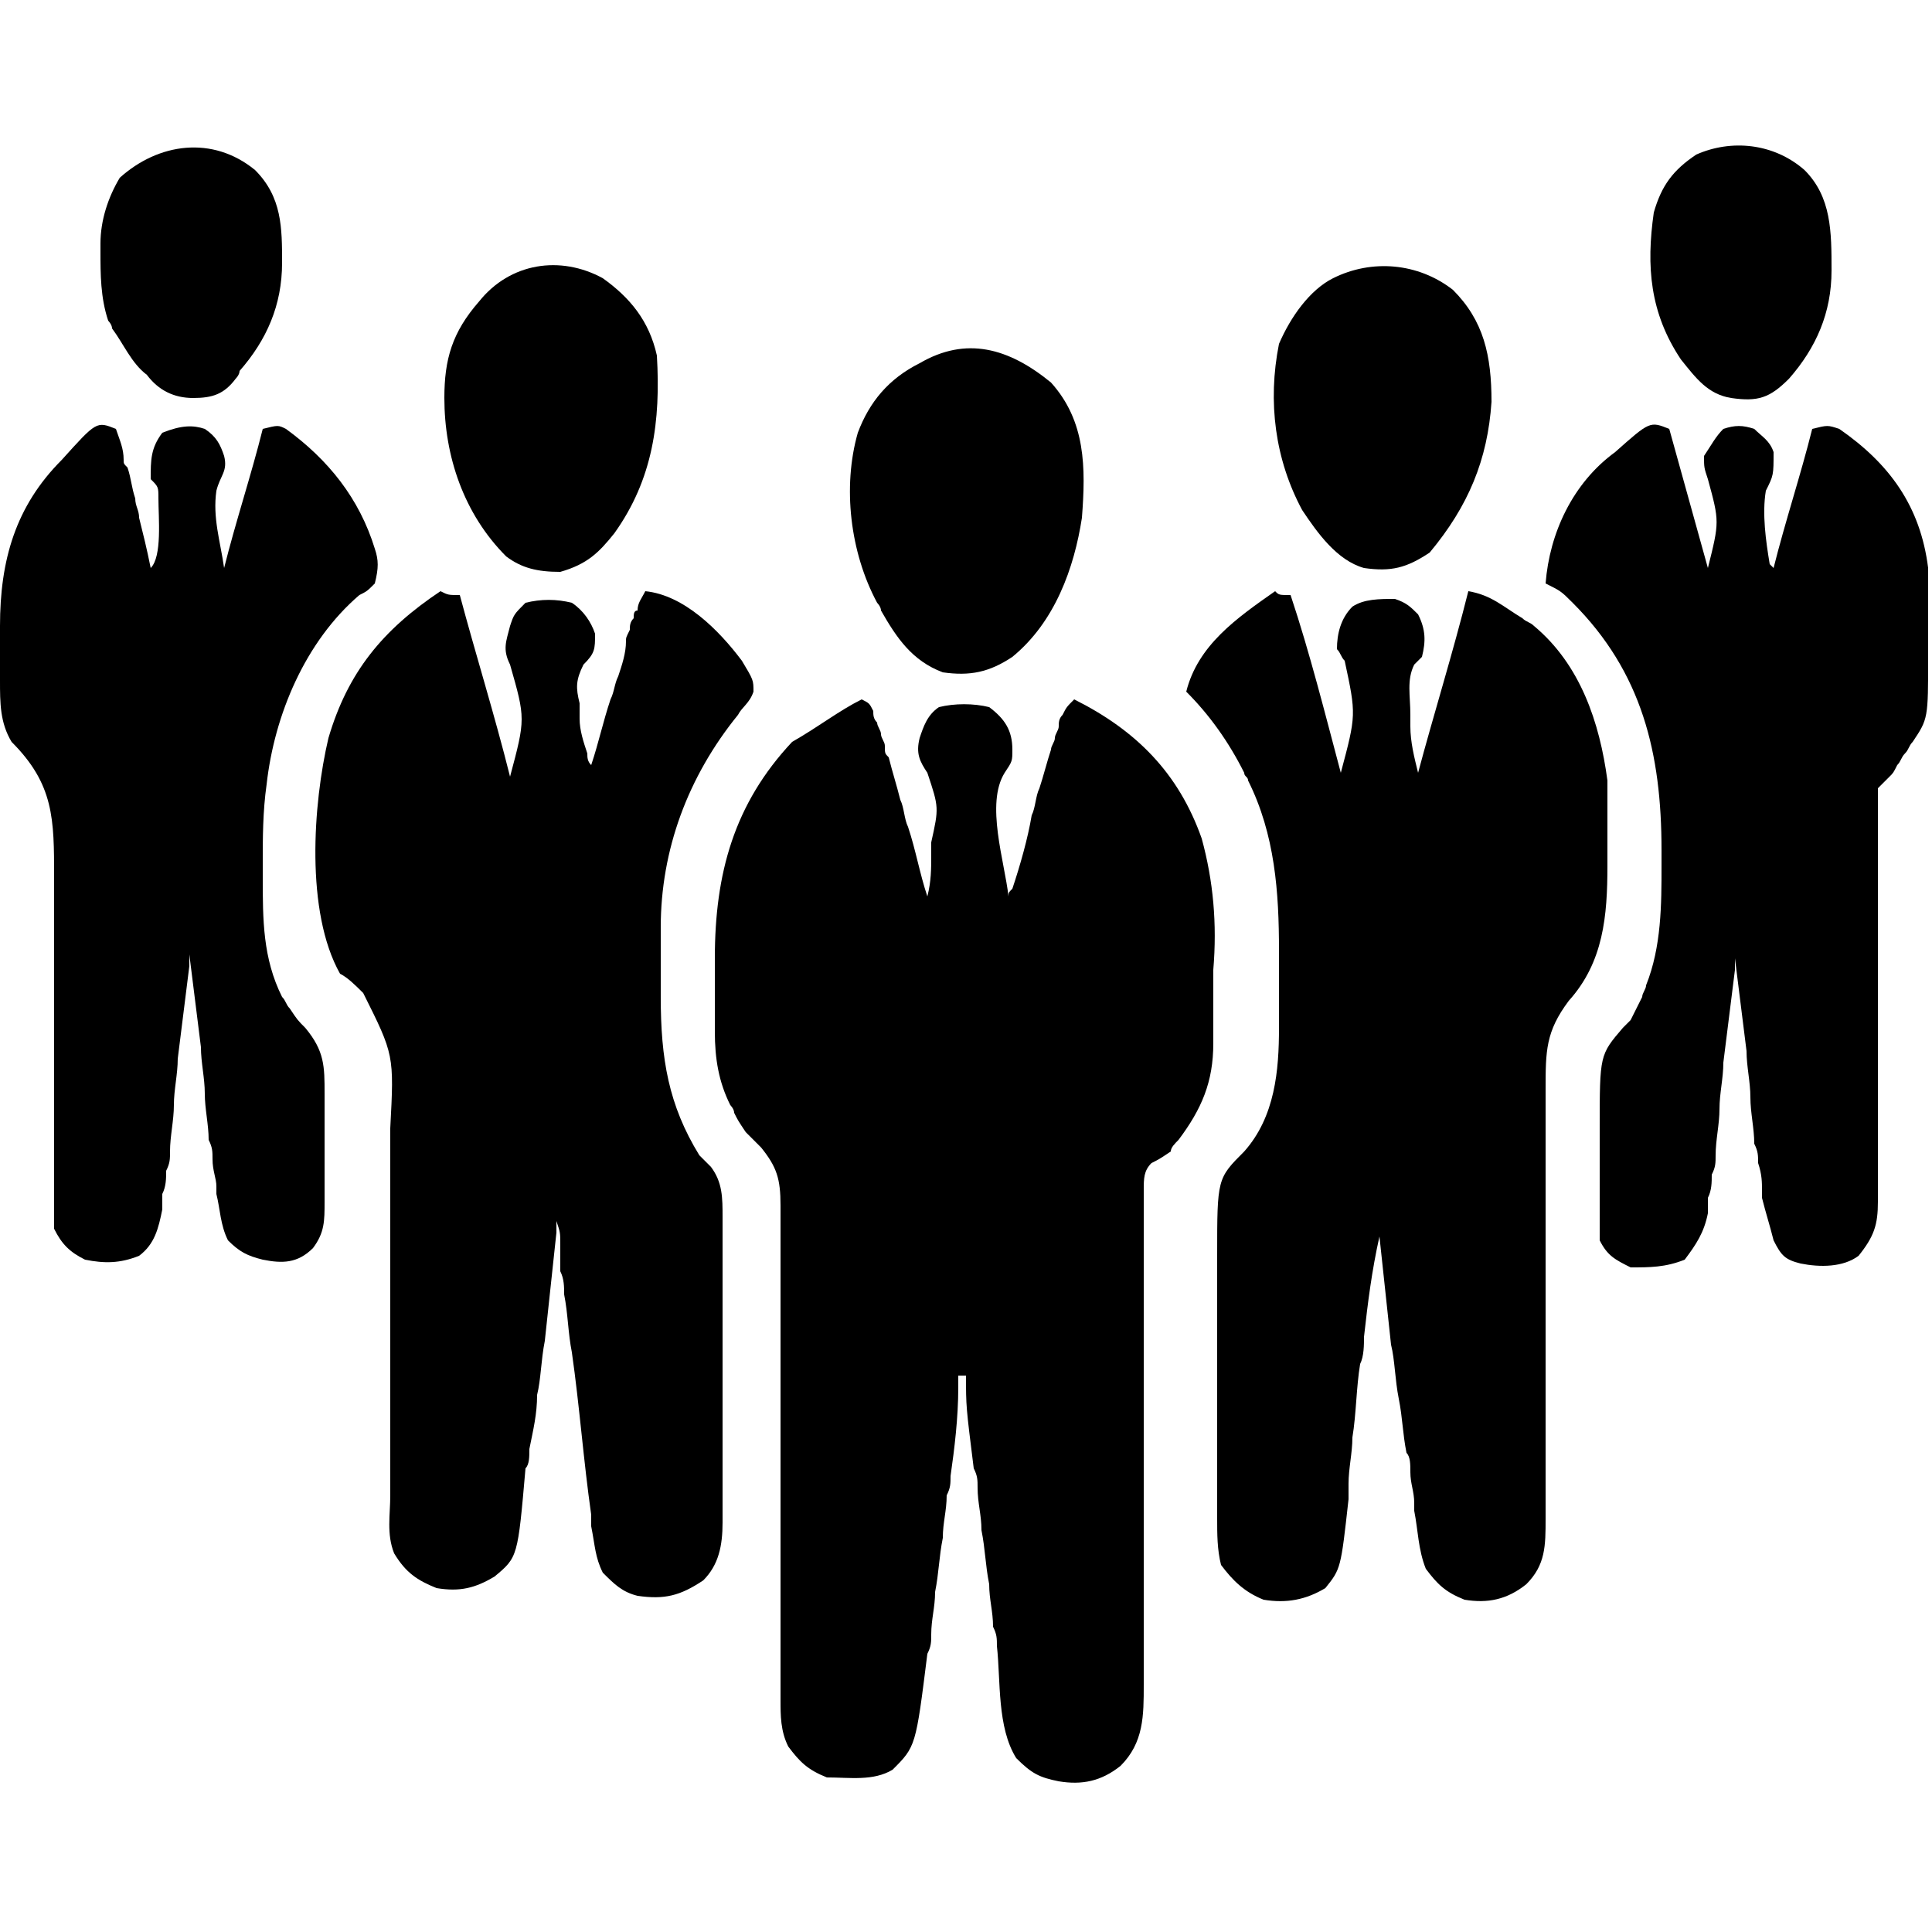 <?xml version="1.0" encoding="utf-8"?>
<!-- Generator: Adobe Illustrator 25.0.1, SVG Export Plug-In . SVG Version: 6.00 Build 0)  -->
<svg version="1.1" id="Layer_1" xmlns="http://www.w3.org/2000/svg" xmlns:xlink="http://www.w3.org/1999/xlink" x="0px" y="0px"
	 width="50px" height="50px" viewBox="0 0 50 50" style="enable-background:new 0 0 50 50;" xml:space="preserve">
<g>
	<path d="M22.3,18.1c0.2,0.1,0.2,0.1,0.3,0.3c0,0.1,0,0.2,0.1,0.3c0,0.1,0.1,0.2,0.1,0.3c0,0.1,0.1,0.2,0.1,0.3c0,0.2,0,0.2,0.1,0.3
		c0.1,0.4,0.2,0.7,0.3,1.1c0.1,0.2,0.1,0.5,0.2,0.7c0.2,0.6,0.3,1.2,0.5,1.8c0.1-0.4,0.1-0.7,0.1-1.1c0-0.1,0-0.2,0-0.3
		c0.2-0.9,0.2-0.9-0.1-1.8c-0.2-0.3-0.3-0.5-0.2-0.9c0.1-0.3,0.2-0.6,0.5-0.8c0.4-0.1,0.9-0.1,1.3,0c0.4,0.3,0.6,0.6,0.6,1.1
		c0,0.3,0,0.3-0.2,0.6c-0.5,0.8,0,2.3,0.1,3.2c0-0.1,0-0.1,0.1-0.2c0.2-0.6,0.4-1.3,0.5-1.9c0.1-0.2,0.1-0.5,0.2-0.7
		c0.1-0.3,0.2-0.7,0.3-1c0-0.1,0.1-0.2,0.1-0.3c0-0.1,0.1-0.2,0.1-0.3c0-0.1,0-0.2,0.1-0.3c0.1-0.2,0.1-0.2,0.3-0.4
		c1.6,0.8,2.7,1.9,3.3,3.6c0.3,1.1,0.4,2.2,0.3,3.4c0,0.3,0,0.7,0,1c0,0.2,0,0.4,0,0.6c0,0.1,0,0.2,0,0.3c0,1-0.3,1.7-0.9,2.5
		c-0.1,0.1-0.2,0.2-0.2,0.3C30,30,30,30,29.8,30.1c-0.2,0.2-0.2,0.4-0.2,0.7c0,0.1,0,0.2,0,0.4c0,0.1,0,0.3,0,0.4c0,0.1,0,0.3,0,0.4
		c0,0.3,0,0.6,0,0.9c0,0.5,0,1,0,1.4c0,1,0,2,0,3.1c0,1.1,0,2.2,0,3.3c0,0.5,0,1,0,1.4c0,0.3,0,0.6,0,0.9c0,0.2,0,0.4,0,0.6
		c0,0.8,0,1.5-0.6,2.1c-0.5,0.4-1,0.5-1.6,0.4c-0.5-0.1-0.7-0.2-1.1-0.6c-0.5-0.8-0.4-2-0.5-2.9c0-0.2,0-0.3-0.1-0.5
		c0-0.4-0.1-0.7-0.1-1.1c-0.1-0.5-0.1-0.9-0.2-1.4c0-0.4-0.1-0.7-0.1-1.1c0-0.2,0-0.3-0.1-0.5c-0.2-1.6-0.2-1.6-0.2-2.4
		c-0.1,0-0.1,0-0.2,0c0,0.1,0,0.2,0,0.3c0,0.8-0.1,1.6-0.2,2.3c0,0.2,0,0.3-0.1,0.5c0,0.4-0.1,0.7-0.1,1.1c-0.1,0.5-0.1,0.9-0.2,1.4
		c0,0.4-0.1,0.7-0.1,1.1c0,0.2,0,0.3-0.1,0.5c-0.3,2.4-0.3,2.4-0.9,3c-0.5,0.3-1.1,0.2-1.7,0.2c-0.5-0.2-0.7-0.4-1-0.8
		c-0.2-0.4-0.2-0.8-0.2-1.2c0-0.2,0-0.2,0-0.4c0-0.1,0-0.3,0-0.4c0-0.1,0-0.3,0-0.4c0-0.3,0-0.6,0-0.9c0-0.5,0-1,0-1.4
		c0-0.2,0-0.3,0-0.5c0-0.1,0-0.2,0-0.2c0-1.1,0-2.2,0-3.4c0-0.8,0-1.5,0-2.3c0-0.4,0-0.8,0-1.2c0-0.4,0-0.8,0-1.1c0-0.2,0-0.4,0-0.6
		c0-0.7-0.1-1-0.5-1.5c-0.1-0.1-0.3-0.3-0.4-0.4c-0.2-0.3-0.2-0.3-0.3-0.5c0-0.1-0.1-0.2-0.1-0.2c-0.3-0.6-0.4-1.2-0.4-1.9
		c0-0.1,0-0.2,0-0.3c0-0.2,0-0.4,0-0.6c0-0.3,0-0.7,0-1c0-2.2,0.5-4,2-5.6C21.2,18.8,21.7,18.4,22.3,18.1z"/>
	<path d="M11.9,15.4c0.4,1.5,0.9,3.1,1.3,4.7c0.4-1.5,0.4-1.5,0-2.9c-0.2-0.4-0.1-0.6,0-1c0.1-0.3,0.1-0.3,0.4-0.6
		c0.4-0.1,0.8-0.1,1.2,0c0.3,0.2,0.5,0.5,0.6,0.8c0,0.4,0,0.5-0.3,0.8c-0.2,0.4-0.2,0.6-0.1,1c0,0.1,0,0.2,0,0.4
		c0,0.3,0.1,0.6,0.2,0.9c0,0.1,0,0.2,0.1,0.3c0,0.1,0,0.1,0,0.2c0-0.1,0-0.1,0-0.2c0.2-0.6,0.3-1.1,0.5-1.7c0.1-0.2,0.1-0.4,0.2-0.6
		c0.1-0.3,0.2-0.6,0.2-0.9c0-0.1,0-0.1,0.1-0.3c0-0.1,0-0.2,0.1-0.3c0-0.1,0-0.2,0.1-0.2c0-0.2,0.1-0.3,0.2-0.5c1,0.1,1.9,1,2.5,1.8
		c0.3,0.5,0.3,0.5,0.3,0.8c-0.1,0.3-0.3,0.4-0.4,0.6c-1.3,1.6-2,3.5-2,5.5c0,0.1,0,0.2,0,0.3c0,0.2,0,0.4,0,0.6c0,0.3,0,0.6,0,0.9
		c0,1.6,0.2,2.8,1,4.1c0.1,0.1,0.2,0.2,0.3,0.3c0.3,0.4,0.3,0.8,0.3,1.3c0,0.1,0,0.2,0,0.3c0,0.3,0,0.6,0,0.9c0,0.2,0,0.4,0,0.6
		c0,0.4,0,0.9,0,1.3c0,0.6,0,1.1,0,1.7c0,0.4,0,0.9,0,1.3c0,0.2,0,0.4,0,0.6c0,0.3,0,0.6,0,0.9c0,0.1,0,0.2,0,0.3
		c0,0.6-0.1,1.1-0.5,1.5c-0.6,0.4-1,0.5-1.7,0.4c-0.4-0.1-0.6-0.3-0.9-0.6c-0.2-0.4-0.2-0.7-0.3-1.2c0-0.1,0-0.2,0-0.3
		c-0.2-1.4-0.3-2.8-0.5-4.2c-0.1-0.5-0.1-1-0.2-1.5c0-0.2,0-0.4-0.1-0.6c0-0.2,0-0.2,0-0.4c0-0.1,0-0.2,0-0.3c0-0.3,0-0.3-0.1-0.6
		c0,0.1,0,0.1,0,0.3c-0.1,0.9-0.2,1.9-0.3,2.8c-0.1,0.5-0.1,1-0.2,1.4c0,0.5-0.1,0.9-0.2,1.4c0,0.2,0,0.4-0.1,0.5
		c-0.2,2.3-0.2,2.3-0.8,2.8c-0.5,0.3-0.9,0.4-1.5,0.3c-0.5-0.2-0.8-0.4-1.1-0.9c-0.2-0.5-0.1-1-0.1-1.5c0-0.2,0-0.4,0-0.6
		c0-0.2,0-0.4,0-0.6c0-0.4,0-0.9,0-1.3c0-1.3,0-2.5,0-3.8c0-0.7,0-1.4,0-2.1c0-0.4,0-0.7,0-1.1c0.1-1.9,0.1-1.9-0.7-3.5
		c-0.2-0.2-0.4-0.4-0.6-0.5c-0.9-1.6-0.7-4.4-0.3-6.1c0.5-1.7,1.4-2.8,2.9-3.8C11.6,15.4,11.6,15.4,11.9,15.4z"/>
	<path d="M33.4,15.4c0.5,1.5,0.9,3.1,1.3,4.6c0.4-1.5,0.4-1.5,0.1-2.9c-0.1-0.1-0.1-0.2-0.2-0.3c0-0.4,0.1-0.8,0.4-1.1
		c0.3-0.2,0.7-0.2,1.1-0.2c0.3,0.1,0.4,0.2,0.6,0.4c0.2,0.4,0.2,0.7,0.1,1.1c-0.1,0.1-0.1,0.1-0.2,0.2c-0.2,0.4-0.1,0.8-0.1,1.3
		c0,0.1,0,0.2,0,0.3c0,0.4,0.1,0.8,0.2,1.2c0.4-1.5,0.9-3.1,1.3-4.7c0.6,0.1,0.9,0.4,1.4,0.7c0.1,0.1,0.2,0.1,0.3,0.2
		c1.2,1,1.7,2.5,1.9,4c0,0.5,0,1.1,0,1.6c0,0.2,0,0.4,0,0.6c0,1.3-0.1,2.5-1,3.5C40,26.7,40,27.2,40,28.2c0,0.1,0,0.3,0,0.4
		c0,0.3,0,0.6,0,0.8c0,0.4,0,0.9,0,1.3c0,0.7,0,1.4,0,2.1c0,1.3,0,2.5,0,3.8c0,0.4,0,0.9,0,1.3c0,0.2,0,0.4,0,0.6c0,0.3,0,0.5,0,0.8
		c0,0.7,0,1.2-0.5,1.7c-0.5,0.4-1,0.5-1.6,0.4c-0.5-0.2-0.7-0.4-1-0.8c-0.2-0.5-0.2-1-0.3-1.5c0-0.1,0-0.2,0-0.2
		c0-0.3-0.1-0.5-0.1-0.8c0-0.2,0-0.4-0.1-0.5c-0.1-0.5-0.1-0.9-0.2-1.4c-0.1-0.5-0.1-1-0.2-1.4c-0.1-0.9-0.2-1.9-0.3-2.8
		c-0.2,0.9-0.3,1.7-0.4,2.6c0,0.2,0,0.5-0.1,0.7c-0.1,0.6-0.1,1.3-0.2,1.9c0,0.4-0.1,0.8-0.1,1.2c0,0.1,0,0.3,0,0.4
		c-0.2,1.8-0.2,1.8-0.6,2.3c-0.5,0.3-1,0.4-1.6,0.3c-0.5-0.2-0.8-0.5-1.1-0.9c-0.1-0.4-0.1-0.8-0.1-1.2c0-0.1,0-0.2,0-0.3
		c0-1,0-1.9,0-2.9c0-0.5,0-0.9,0-1.4c0-0.5,0-1.1,0-1.6c0-0.2,0-0.4,0-0.6c0-2,0-2,0.7-2.7c0.8-0.9,0.9-2.1,0.9-3.2
		c0-0.1,0-0.2,0-0.3c0-0.2,0-0.4,0-0.7c0-0.3,0-0.7,0-1c0-1.5-0.1-3-0.8-4.4c0-0.1-0.1-0.1-0.1-0.2c-0.4-0.8-0.9-1.5-1.5-2.1
		c0.3-1.2,1.3-1.9,2.3-2.6C33.1,15.4,33.1,15.4,33.4,15.4z"/>
	<path d="M3,11.1c0.1,0.3,0.2,0.5,0.2,0.8c0,0.1,0,0.1,0.1,0.2c0.1,0.3,0.1,0.5,0.2,0.8c0,0.2,0.1,0.3,0.1,0.5
		c0.1,0.4,0.2,0.8,0.3,1.3c0.3-0.3,0.2-1.3,0.2-1.8c0-0.3,0-0.3-0.2-0.5c0-0.5,0-0.8,0.3-1.2C4.7,11,5,11,5.3,11.1
		c0.3,0.2,0.4,0.4,0.5,0.7c0.1,0.4-0.1,0.5-0.2,0.9c-0.1,0.7,0.1,1.3,0.2,2c0.3-1.2,0.7-2.4,1-3.6c0.4-0.1,0.4-0.1,0.6,0
		c1.1,0.8,1.9,1.8,2.3,3.1c0.1,0.3,0.1,0.5,0,0.9c-0.2,0.2-0.2,0.2-0.4,0.3c-1.4,1.2-2.2,3.1-2.4,4.9c-0.1,0.7-0.1,1.4-0.1,2
		c0,0.1,0,0.2,0,0.4c0,1.1,0,2.1,0.5,3.1c0.1,0.1,0.1,0.2,0.2,0.3c0.2,0.3,0.2,0.3,0.4,0.5c0.5,0.6,0.5,1,0.5,1.7c0,0.1,0,0.2,0,0.3
		c0,0.2,0,0.4,0,0.6c0,0.3,0,0.6,0,1c0,0.2,0,0.4,0,0.6c0,0.1,0,0.1,0,0.3c0,0.5,0,0.8-0.3,1.2c-0.4,0.4-0.8,0.4-1.3,0.3
		c-0.4-0.1-0.6-0.2-0.9-0.5c-0.2-0.4-0.2-0.8-0.3-1.2c0-0.1,0-0.1,0-0.2c0-0.2-0.1-0.4-0.1-0.7c0-0.2,0-0.3-0.1-0.5
		c0-0.4-0.1-0.8-0.1-1.2c0-0.4-0.1-0.8-0.1-1.2c-0.1-0.8-0.2-1.6-0.3-2.4c0,0.1,0,0.2,0,0.3c-0.1,0.8-0.2,1.6-0.3,2.4
		c0,0.4-0.1,0.8-0.1,1.2c0,0.4-0.1,0.8-0.1,1.2c0,0.2,0,0.3-0.1,0.5c0,0.2,0,0.4-0.1,0.6c0,0.2,0,0.2,0,0.4
		c-0.1,0.5-0.2,0.9-0.6,1.2c-0.5,0.2-0.9,0.2-1.4,0.1c-0.4-0.2-0.6-0.4-0.8-0.8c0-0.2,0-0.2,0-0.5c0-0.1,0-0.2,0-0.3
		c0-0.2,0-0.2,0-0.3c0-0.1,0-0.2,0-0.3c0-0.2,0-0.5,0-0.7c0-0.5,0-1,0-1.5c0-0.9,0-1.9,0-2.8c0-0.7,0-1.3,0-2c0-0.2,0-0.5,0-0.7
		c0-1.5,0-2.4-1.1-3.5c-0.3-0.5-0.3-1-0.3-1.6c0-0.1,0-0.2,0-0.2c0-0.2,0-0.3,0-0.5c0-0.2,0-0.5,0-0.7c0-1.7,0.4-3.1,1.6-4.3
		C2.5,10.9,2.5,10.9,3,11.1z"/>
	<path d="M43.2,11.1c0.5,1.8,0.5,1.8,1,3.6c0.3-1.2,0.3-1.2,0-2.3c-0.1-0.3-0.1-0.3-0.1-0.6c0.2-0.3,0.3-0.5,0.5-0.7
		c0.3-0.1,0.5-0.1,0.8,0c0.2,0.2,0.4,0.3,0.5,0.6c0,0.6,0,0.6-0.2,1c-0.1,0.6,0,1.3,0.1,1.9c0,0,0.1,0.1,0.1,0.1
		c0.3-1.2,0.7-2.4,1-3.6c0.4-0.1,0.4-0.1,0.7,0c1.3,0.9,2.1,2,2.3,3.6c0,0.3,0,0.6,0,0.9c0,0.1,0,0.1,0,0.2c0,0.2,0,0.3,0,0.5
		c0,0.2,0,0.5,0,0.7c0,1.6,0,1.6-0.4,2.2c-0.1,0.1-0.1,0.2-0.2,0.3c-0.1,0.1-0.1,0.2-0.2,0.3C49,20,49,20,48.9,20.1
		c-0.2,0.2-0.2,0.2-0.3,0.3c0,0.1,0,0.3,0,0.4c0,0.1,0,0.2,0,0.3c0,0.1,0,0.2,0,0.3c0,0.2,0,0.5,0,0.7c0,0.1,0,0.2,0,0.4
		c0,0.6,0,1.3,0,1.9c0,0.8,0,1.6,0,2.5c0,0.7,0,1.3,0,2c0,0.3,0,0.5,0,0.8c0,0.4,0,0.7,0,1.1c0,0.1,0,0.2,0,0.3
		c0,0.6-0.1,0.9-0.5,1.4c-0.4,0.3-1,0.3-1.5,0.2c-0.4-0.1-0.5-0.2-0.7-0.6c-0.1-0.4-0.2-0.7-0.3-1.1c0-0.1,0-0.1,0-0.2
		c0-0.2,0-0.4-0.1-0.7c0-0.2,0-0.3-0.1-0.5c0-0.4-0.1-0.8-0.1-1.2c0-0.4-0.1-0.8-0.1-1.2c-0.1-0.8-0.2-1.6-0.3-2.4
		c0,0.1,0,0.2,0,0.3c-0.1,0.8-0.2,1.6-0.3,2.4c0,0.4-0.1,0.8-0.1,1.2c0,0.4-0.1,0.8-0.1,1.2c0,0.2,0,0.3-0.1,0.5
		c0,0.2,0,0.4-0.1,0.6c0,0.1,0,0.2,0,0.4c-0.1,0.5-0.3,0.8-0.6,1.2c-0.5,0.2-0.9,0.2-1.4,0.2c-0.4-0.2-0.6-0.3-0.8-0.7
		c0-0.2,0-0.2,0-0.4c0-0.1,0-0.2,0-0.3c0-0.1,0-0.2,0-0.3c0-0.1,0-0.2,0-0.3c0-0.2,0-0.4,0-0.6c0-0.3,0-0.7,0-1c0-1.9,0-1.9,0.6-2.6
		c0.1-0.1,0.1-0.1,0.2-0.2c0.1-0.2,0.2-0.4,0.3-0.6c0-0.1,0.1-0.2,0.1-0.3c0.4-1,0.4-2.1,0.4-3.1c0-0.1,0-0.3,0-0.4
		c0-2.5-0.5-4.6-2.3-6.4c-0.3-0.3-0.3-0.3-0.7-0.5c0.1-1.3,0.7-2.6,1.8-3.4C42.7,10.9,42.7,10.9,43.2,11.1z"/>
	<path d="M27.2,9.9c0.9,1,0.9,2.2,0.8,3.5c-0.2,1.3-0.7,2.7-1.8,3.6c-0.6,0.4-1.1,0.5-1.8,0.4c-0.8-0.3-1.2-0.9-1.6-1.6
		c0-0.1-0.1-0.2-0.1-0.2c-0.7-1.3-0.9-3-0.5-4.4c0.3-0.8,0.8-1.4,1.6-1.8C25,8.7,26.1,9,27.2,9.9z"/>
	<path d="M37.6,7.5c0.8,0.8,1,1.7,1,2.9c-0.1,1.5-0.6,2.7-1.6,3.9c-0.6,0.4-1,0.5-1.7,0.4c-0.7-0.2-1.2-0.9-1.6-1.5
		c-0.7-1.3-0.9-2.8-0.6-4.3c0.3-0.7,0.8-1.4,1.4-1.7C35.5,6.7,36.7,6.8,37.6,7.5z"/>
	<path d="M15.6,7.2c0.7,0.5,1.2,1.1,1.4,2c0.1,1.7-0.1,3.2-1.1,4.6c-0.4,0.5-0.7,0.8-1.4,1c-0.6,0-1-0.1-1.4-0.4
		c-1.1-1.1-1.6-2.6-1.6-4.1c0-1,0.2-1.7,0.9-2.5C13.2,6.8,14.5,6.6,15.6,7.2z"/>
	<path d="M46.7,4.4C47.4,5.1,47.4,6,47.4,7c0,1.1-0.4,2-1.1,2.8c-0.5,0.5-0.8,0.6-1.5,0.5c-0.6-0.1-0.9-0.5-1.3-1
		c-0.8-1.2-0.9-2.4-0.7-3.8c0.2-0.7,0.5-1.1,1.1-1.5C44.8,3.6,45.9,3.7,46.7,4.4z"/>
	<path d="M6.6,4.4c0.7,0.7,0.7,1.5,0.7,2.4c0,1.1-0.4,2-1.1,2.8C6.2,9.7,6.1,9.8,6.1,9.8c-0.3,0.4-0.6,0.5-1.1,0.5
		c-0.5,0-0.9-0.2-1.2-0.6C3.4,9.4,3.2,8.9,2.9,8.5c0-0.1-0.1-0.2-0.1-0.2C2.6,7.7,2.6,7.1,2.6,6.5c0-0.1,0-0.2,0-0.2
		c0-0.6,0.2-1.2,0.5-1.7C4.1,3.7,5.5,3.5,6.6,4.4z"/>
</g>
</svg>
